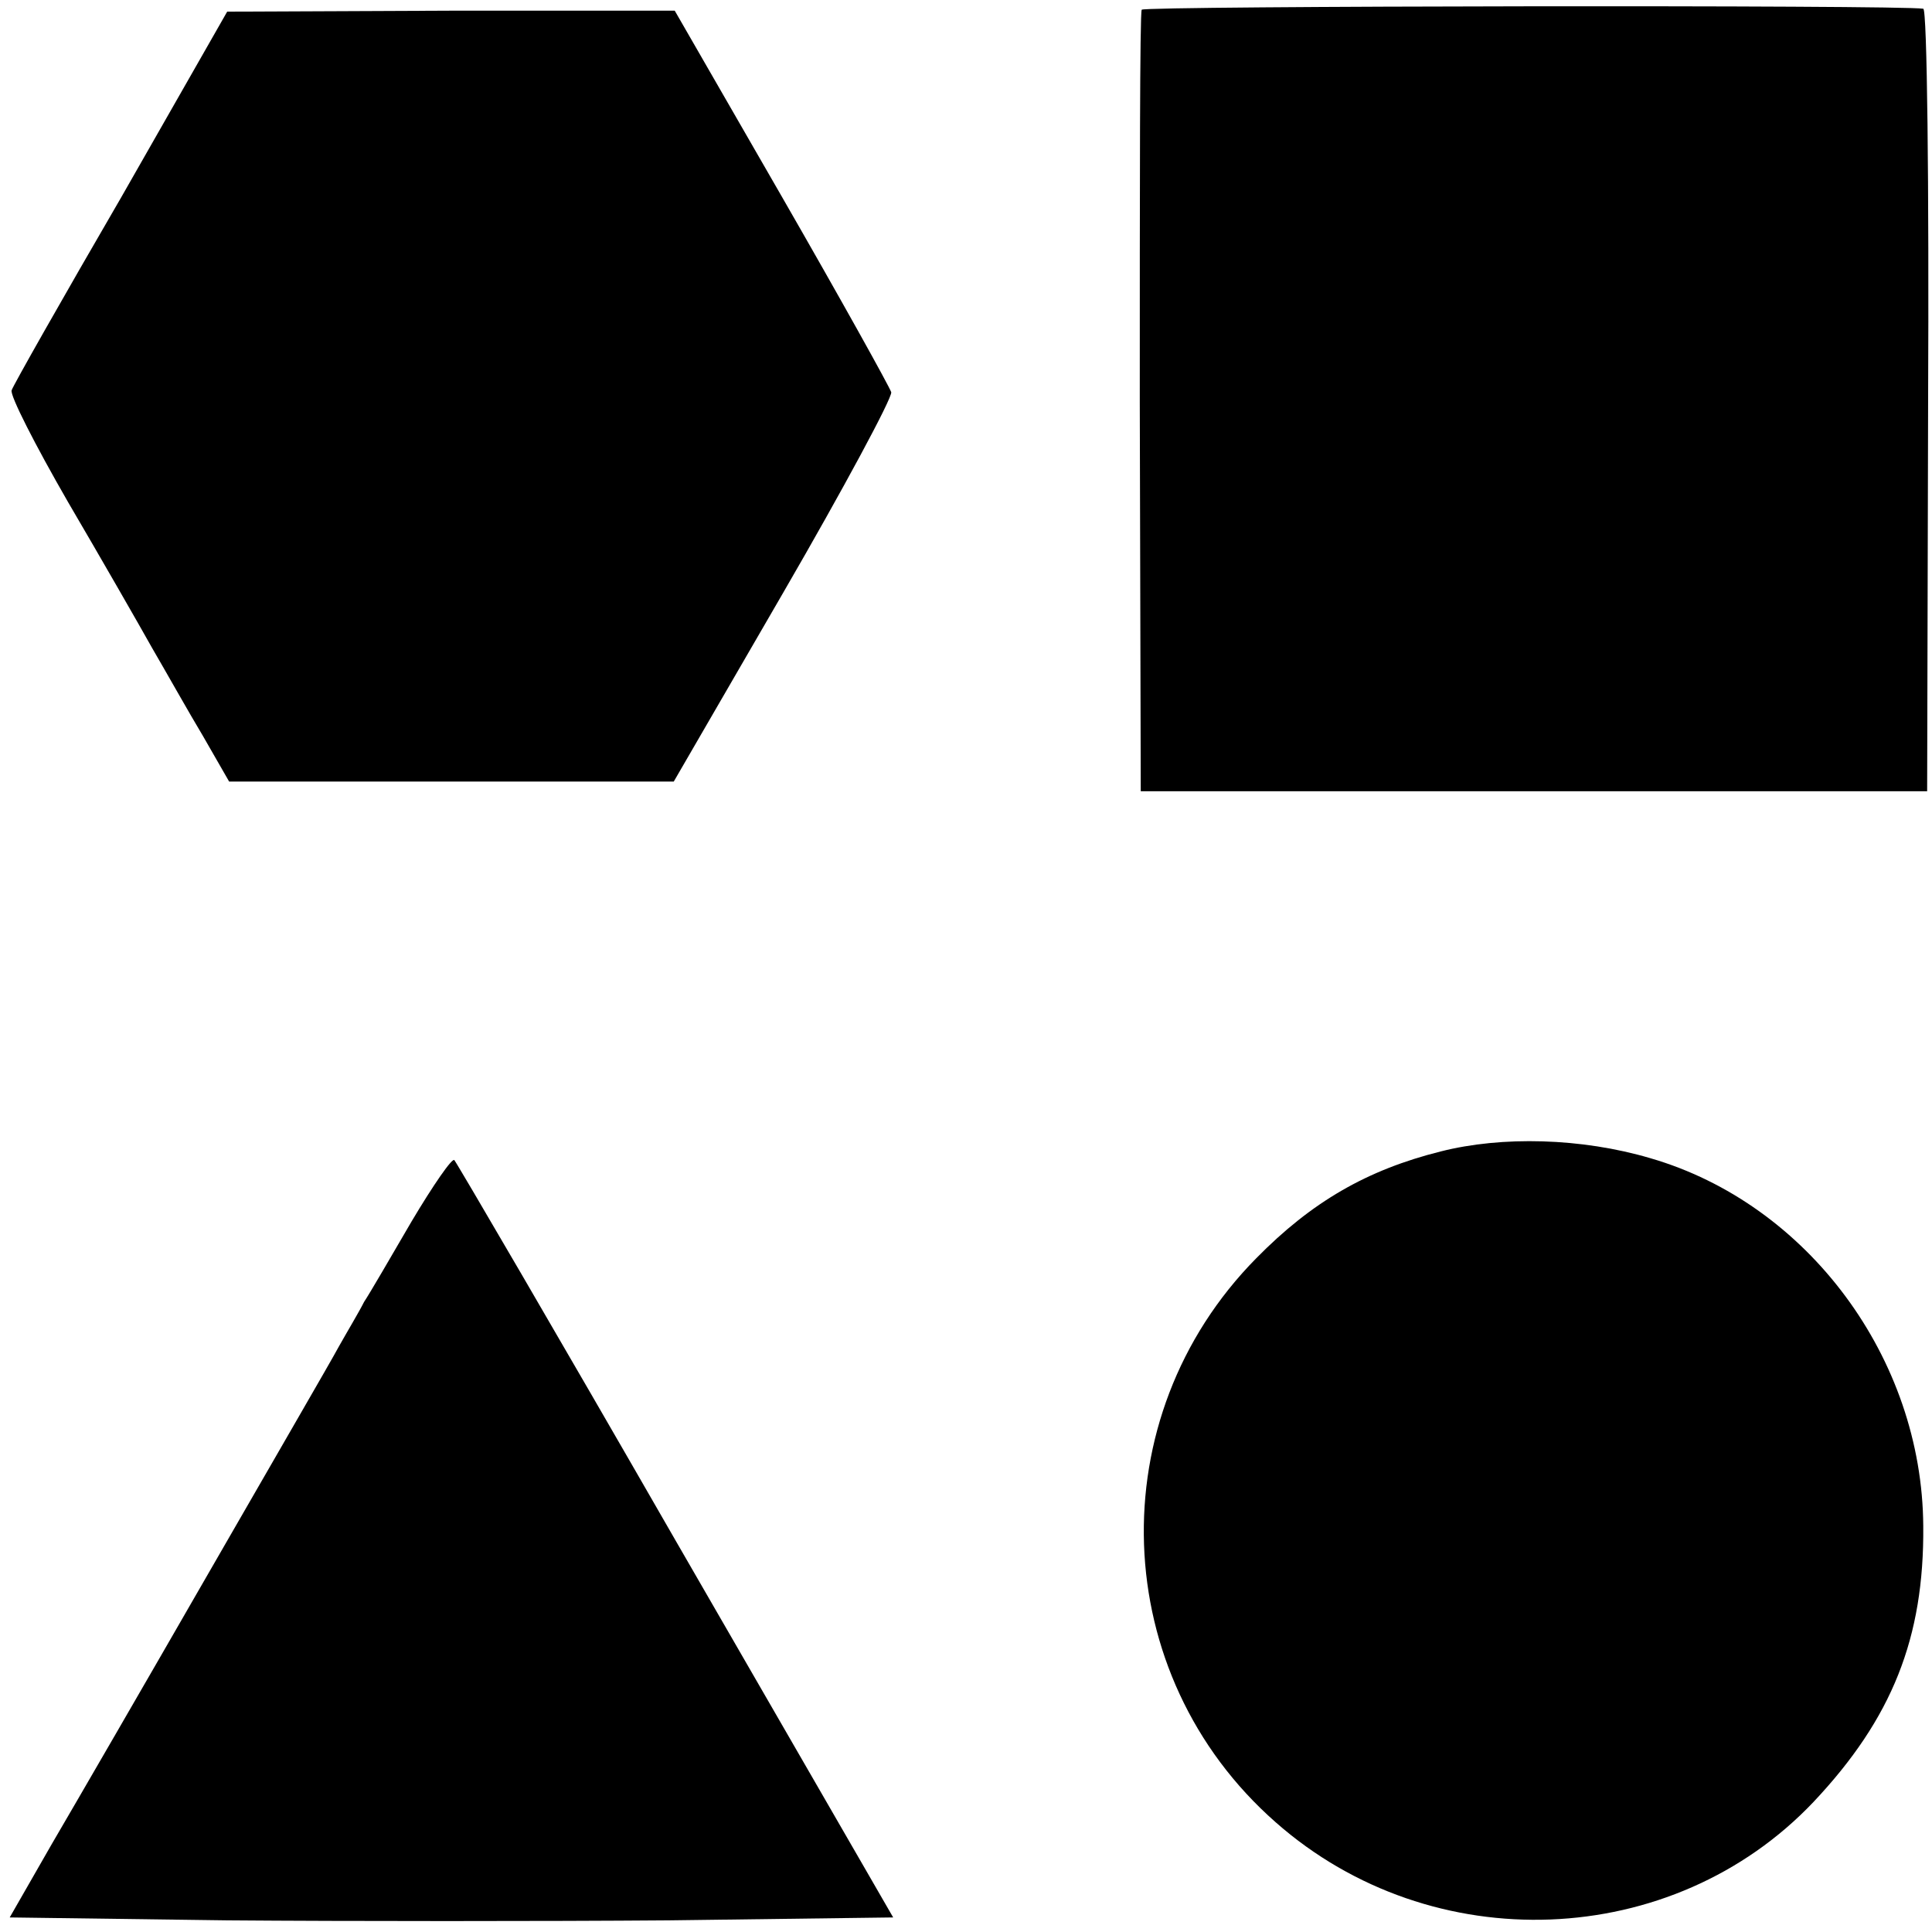 <?xml version="1.0" standalone="no"?>
<!DOCTYPE svg PUBLIC "-//W3C//DTD SVG 20010904//EN"
 "http://www.w3.org/TR/2001/REC-SVG-20010904/DTD/svg10.dtd">
<svg version="1.0" xmlns="http://www.w3.org/2000/svg"
 width="199pt" height="199pt" viewBox="0 0 199 199"
 preserveAspectRatio="xMidYMid meet">
<g transform="translate(0,199) scale(0.1,-0.1)"
fill="#000000" stroke="none">
<path d="M1176 1980 c-2 -3 -2 -185 -2 -405 l1 -400 405 0 405 0 1 403 c1 221
-1 403 -5 403 -21 4 -803 3 -805 -1z"/>
<path d="M125 1787 c-61 -105 -112 -195 -113 -199 -2 -5 24 -56 58 -115 34
-58 73 -126 87 -151 14 -24 37 -65 52 -90 l27 -47 229 0 229 0 113 195 c62
107 112 200 111 206 -2 6 -52 96 -113 202 l-110 191 -230 0 -231 -1 -109 -191z"/>
<path d="M1484 804 c-76 -19 -133 -52 -190 -110 -162 -164 -153 -429 20 -581
161 -142 409 -132 554 21 81 86 114 169 113 284 -1 173 -119 332 -281 379 -71
21 -153 23 -216 7z"/>
<path d="M424 732 c-21 -36 -43 -74 -49 -83 -5 -10 -17 -30 -26 -46 -8 -15
-69 -120 -134 -233 -65 -113 -138 -239 -162 -280 l-43 -75 224 -3 c124 -1 328
-1 455 0 l231 3 -224 388 c-123 214 -226 390 -228 392 -2 3 -22 -26 -44 -63z"/>
</g>
</svg>
